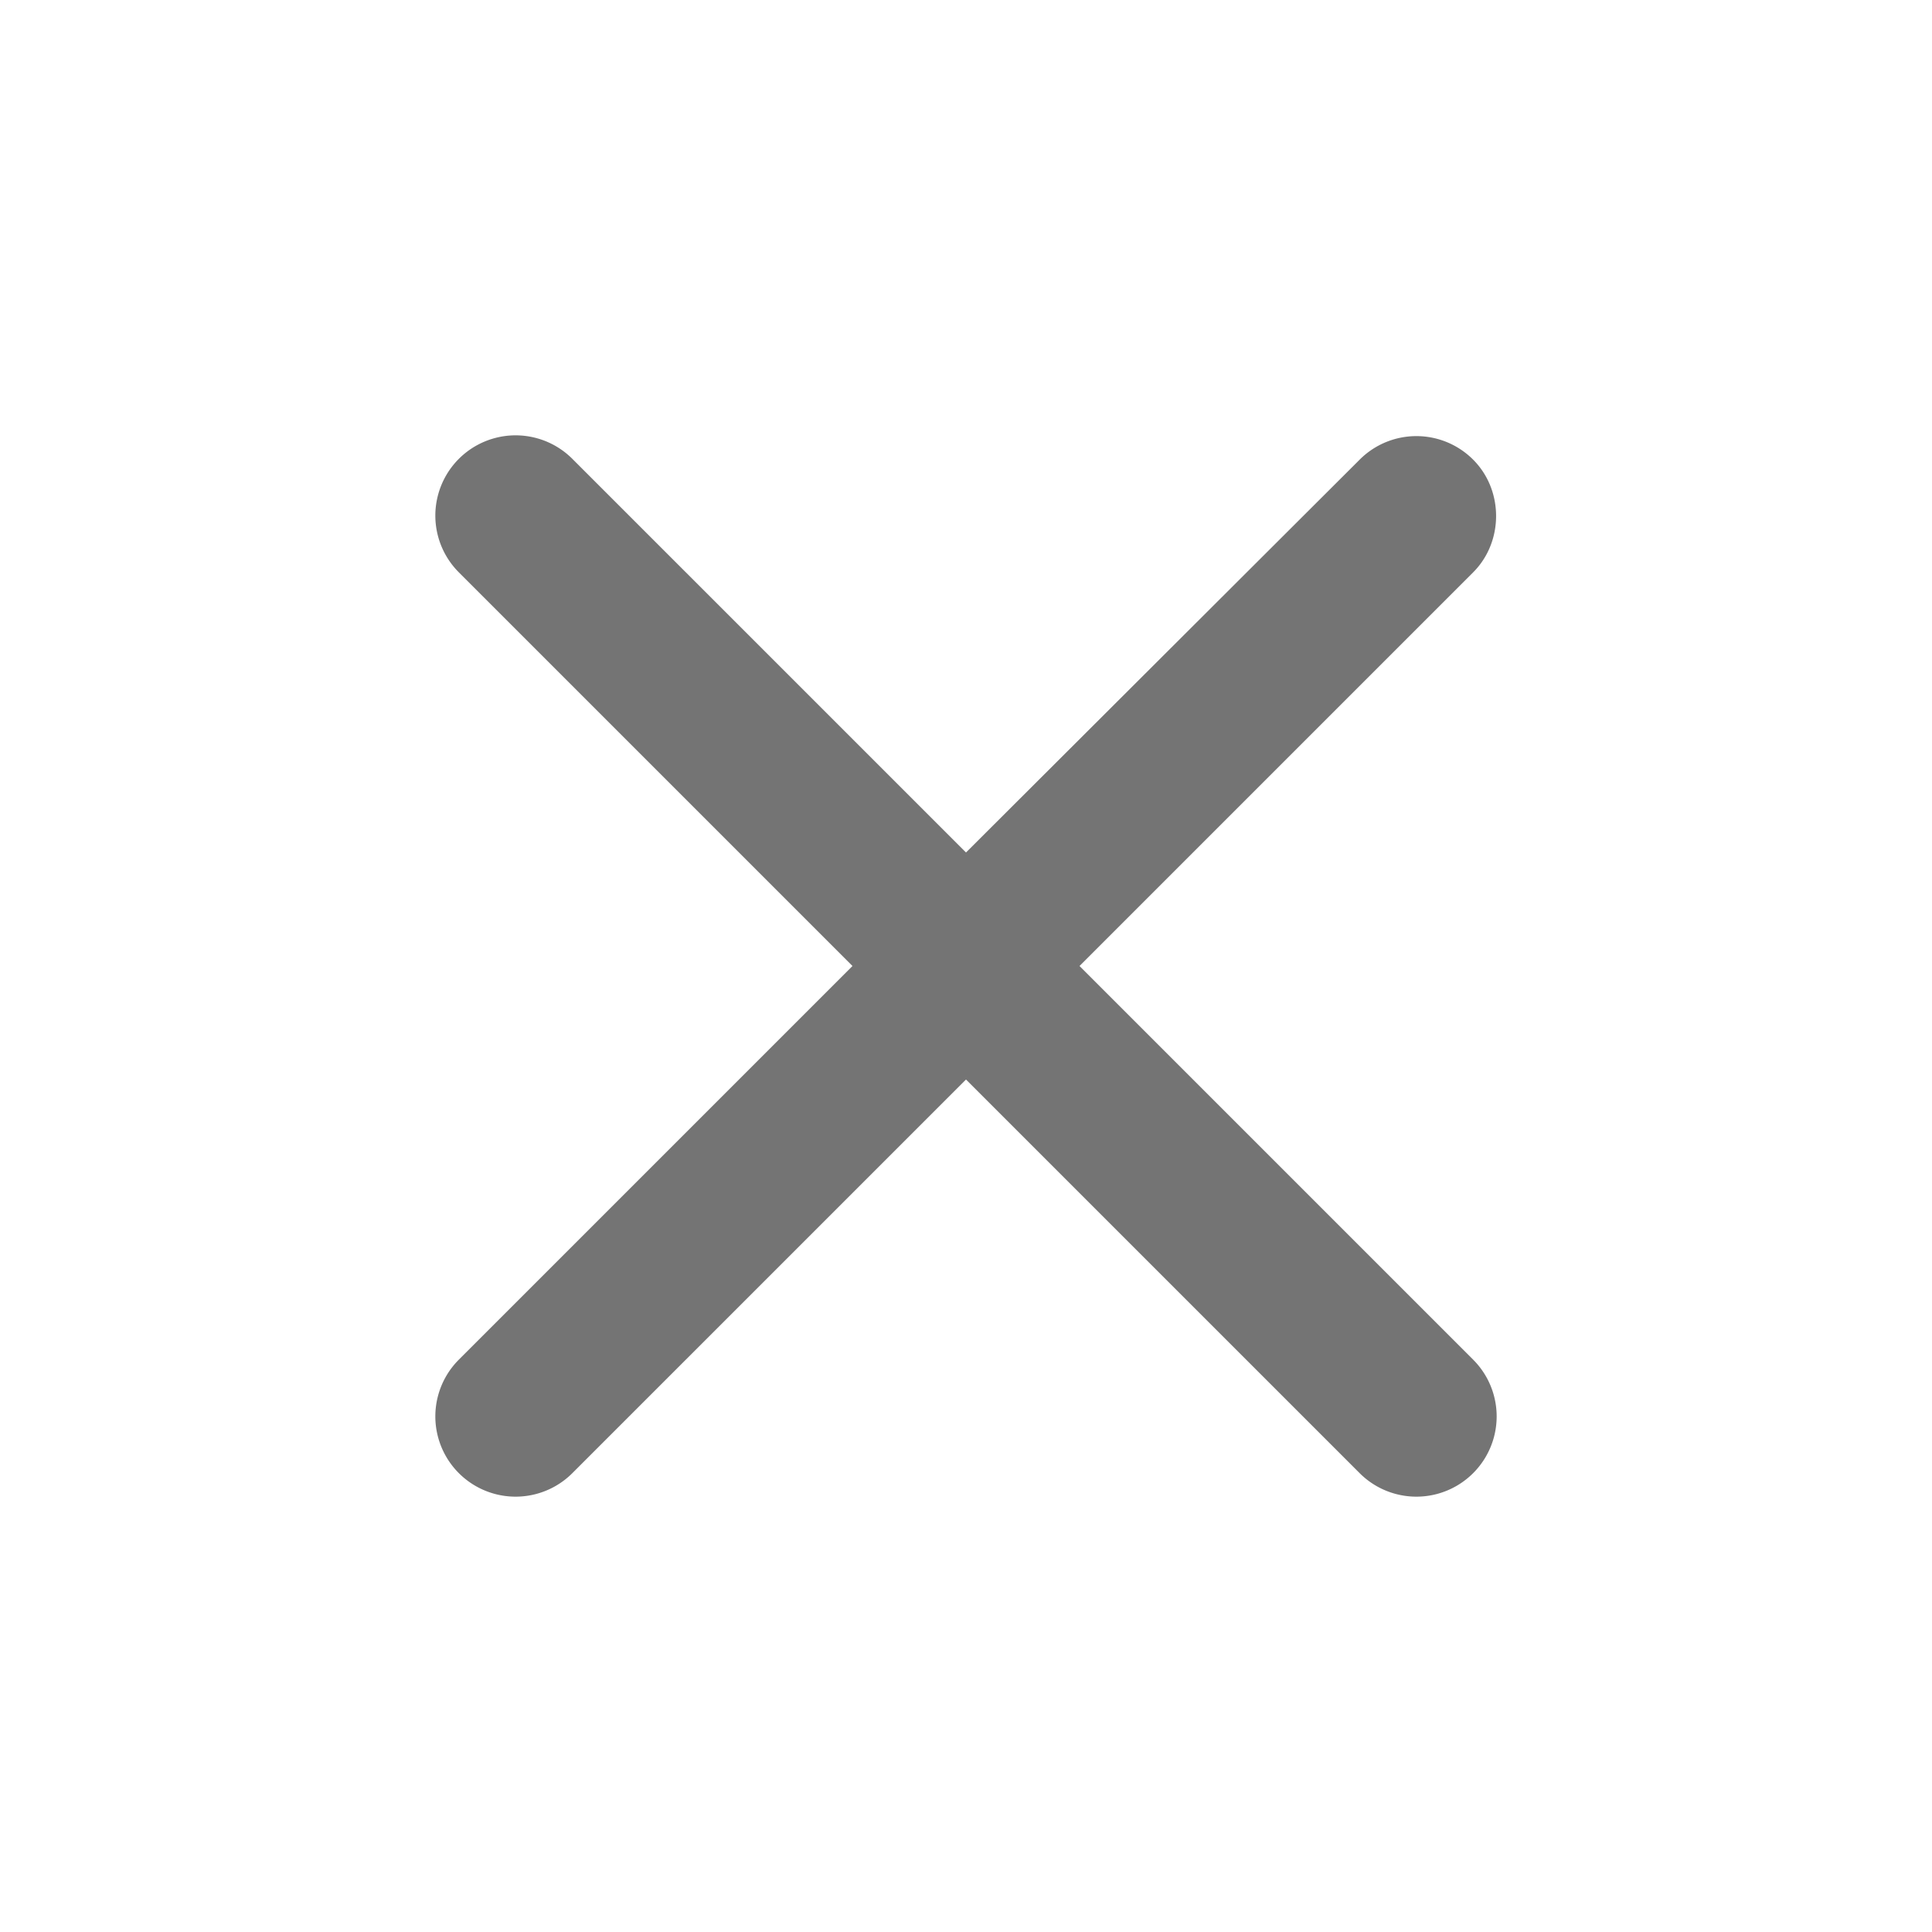 <svg
    xmlns="http://www.w3.org/2000/svg"
    viewBox="0 0 24 24"
    fill="#747474"
    width="24"
    height="24"
>
    <path d="M0 0h24v24H0V0z" fill="none" />
    <path d="M18.3 5.71a.996.996 0 00-1.41 0L12 10.59 7.11 5.7A.996.996 0 105.7 7.11L10.59 12 5.7 16.89a.996.996 0 101.41 1.41L12 13.41l4.89 4.89a.996.996 0 101.41-1.41L13.41 12l4.89-4.89c.38-.38.38-1.02 0-1.4z" />
</svg>
